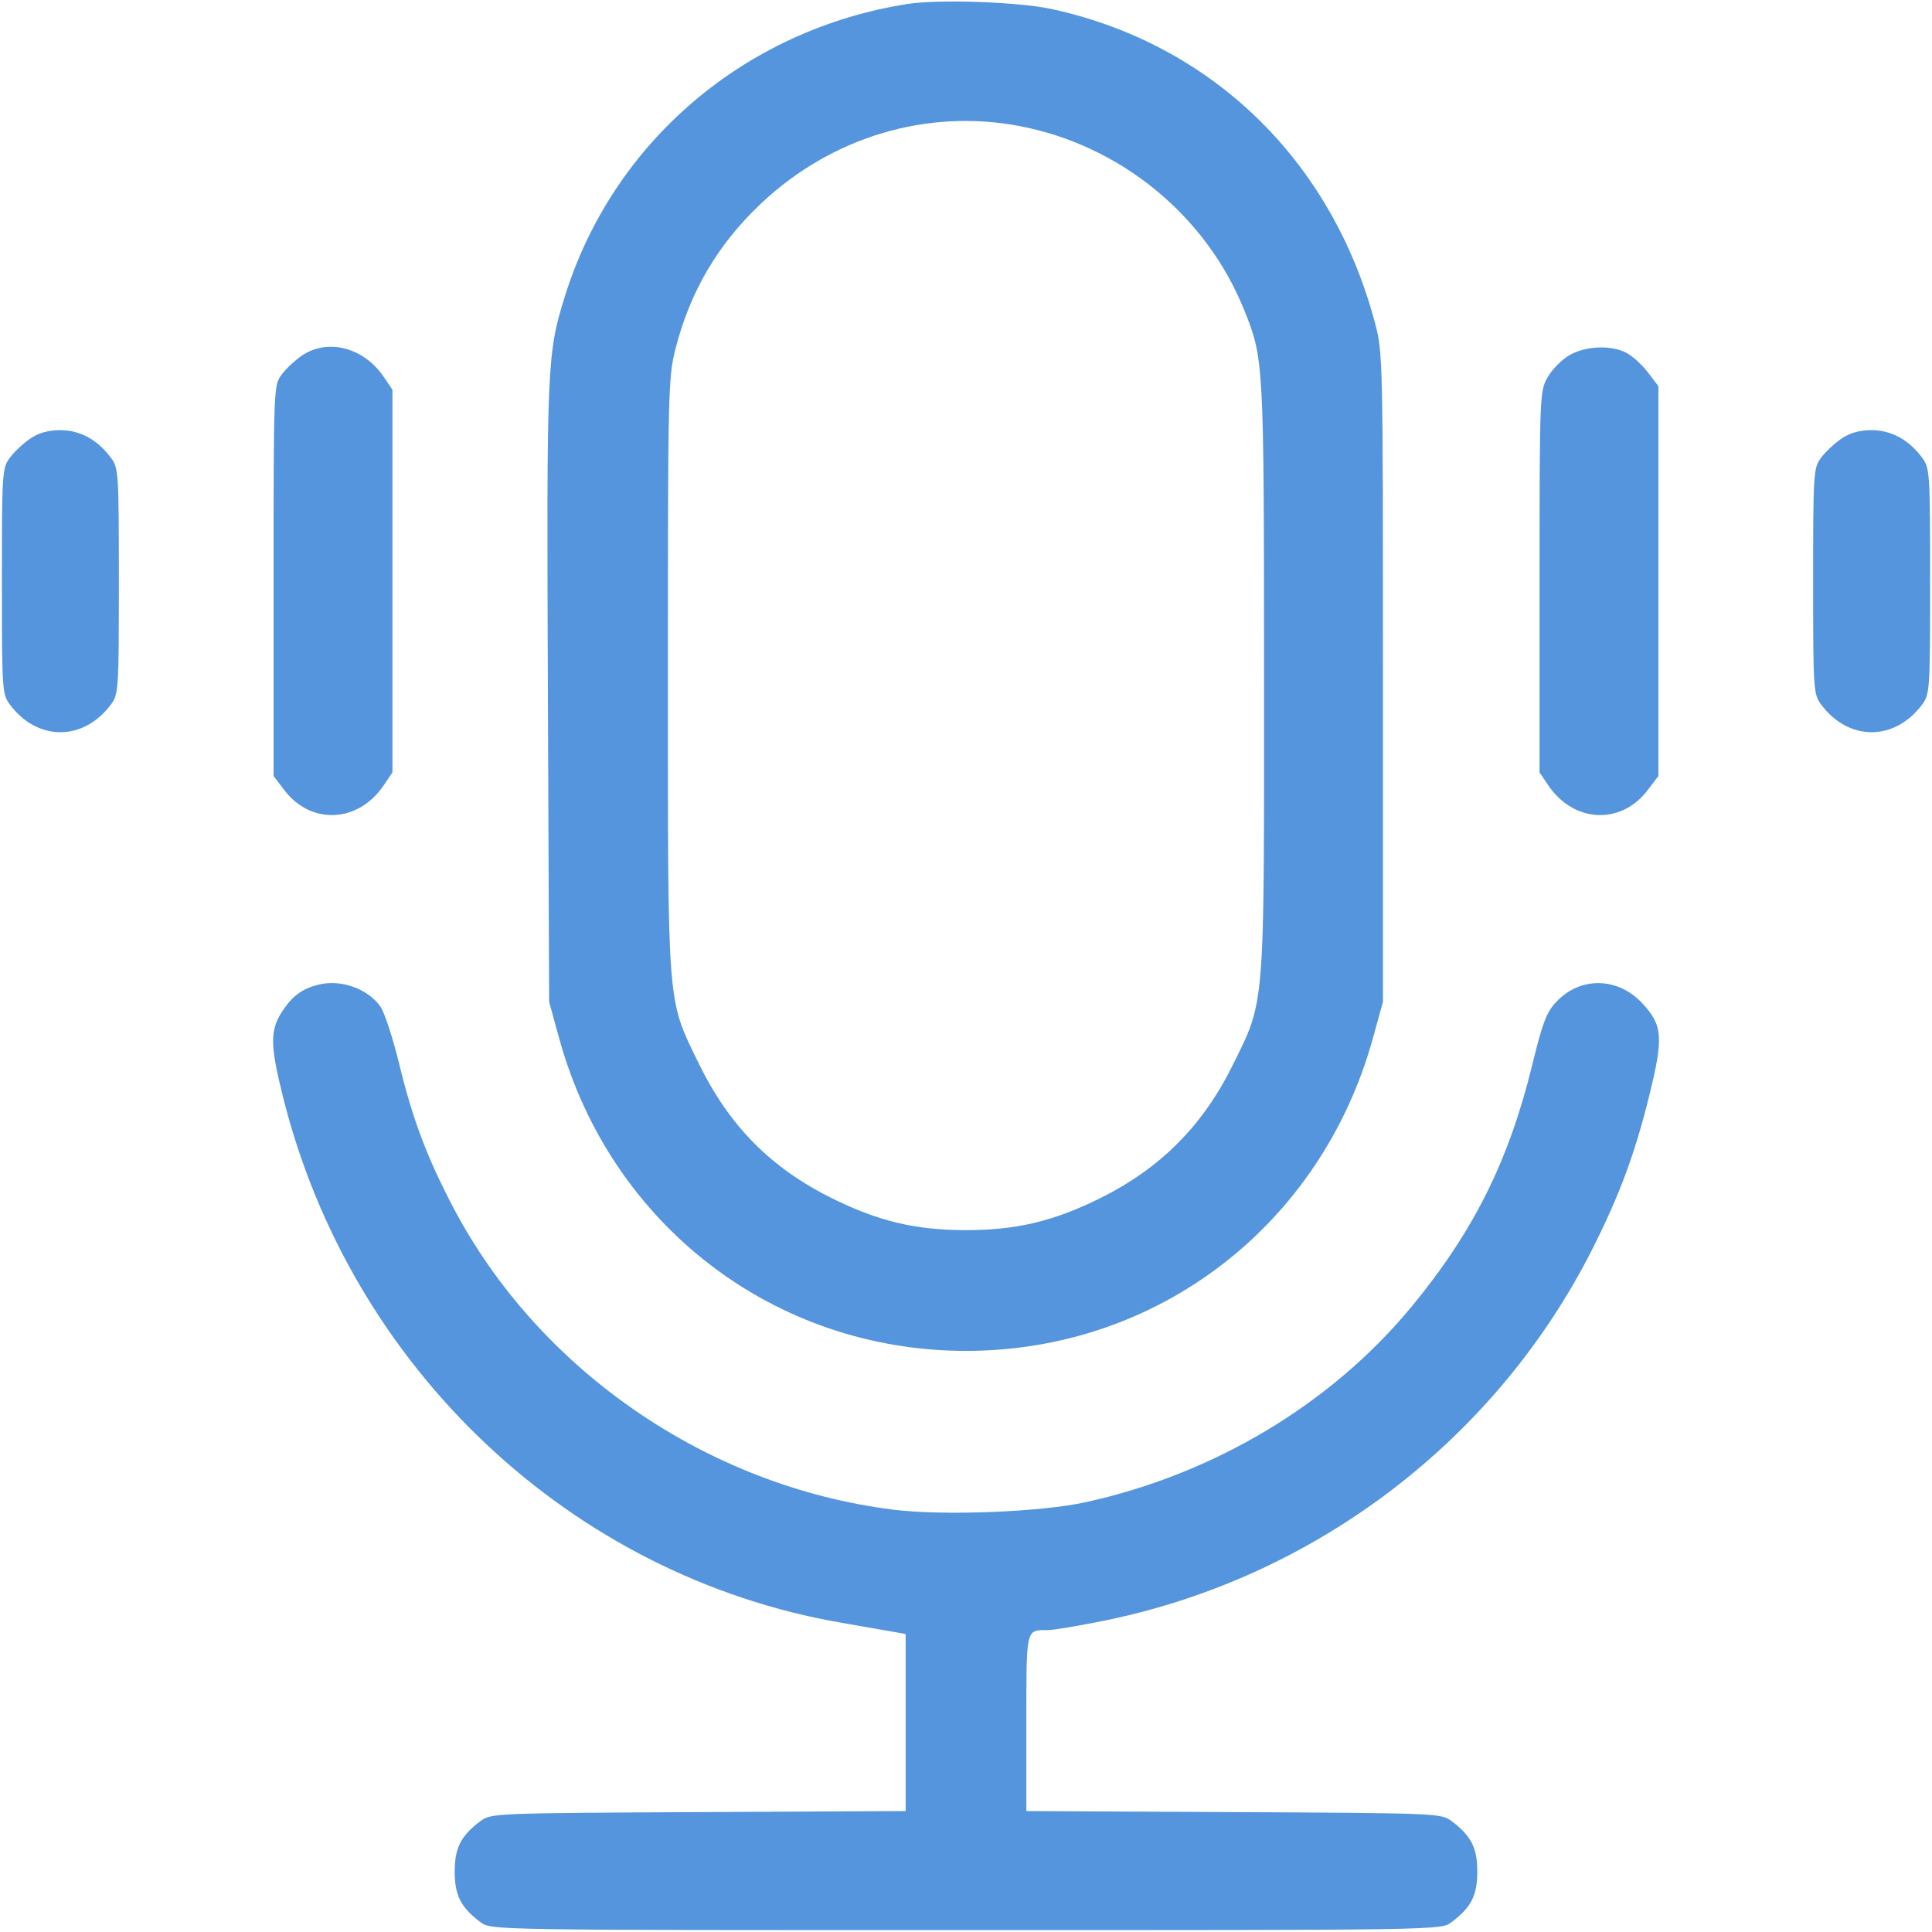 <?xml version="1.0" encoding="UTF-8"?> <svg xmlns="http://www.w3.org/2000/svg" width="165" height="165" viewBox="0 0 165 165" fill="none"> <path fill-rule="evenodd" clip-rule="evenodd" d="M77.511 0.338C63.616 2.517 52.355 12.121 48.245 25.298C46.714 30.203 46.68 31.008 46.792 59.136L46.898 85.561L47.758 88.689C52.138 104.619 66.138 115.371 82.5 115.371C98.874 115.371 112.836 104.64 117.253 88.661L118.11 85.561V57.847C118.11 30.402 118.104 30.106 117.409 27.505C113.712 13.664 103.448 3.724 89.796 0.767C87.005 0.162 80.156 -0.077 77.511 0.338ZM87.097 10.771C95.688 12.415 102.992 18.391 106.241 26.437C107.939 30.641 107.947 30.79 107.954 57.876C107.96 86.475 108.051 85.365 105.24 91.04C102.701 96.167 99.067 99.8 93.94 102.339C89.977 104.303 86.796 105.059 82.5 105.059C78.204 105.059 75.023 104.303 71.06 102.339C65.802 99.736 62.247 96.123 59.623 90.718C56.96 85.231 57.041 86.27 57.041 57.593C57.041 33.289 57.066 32.233 57.693 29.781C58.95 24.867 61.313 20.856 65.005 17.374C71.029 11.691 79.177 9.256 87.097 10.771ZM25.778 30.373C25.192 30.772 24.409 31.508 24.038 32.008C23.375 32.904 23.364 33.179 23.364 49.597V66.276L24.293 67.493C26.575 70.486 30.612 70.278 32.783 67.056L33.516 65.969V49.629V33.289L32.783 32.201C31.077 29.67 27.993 28.866 25.778 30.373ZM134.017 30.344C133.372 30.718 132.538 31.568 132.164 32.233C131.498 33.419 131.484 33.76 131.484 49.706V65.969L132.217 67.056C134.388 70.278 138.425 70.486 140.707 67.493L141.636 66.276V49.629V32.982L140.733 31.798C140.236 31.147 139.41 30.397 138.896 30.131C137.565 29.443 135.408 29.537 134.017 30.344ZM2.575 37.463C1.989 37.862 1.206 38.598 0.835 39.098C0.187 39.974 0.161 40.372 0.161 49.629C0.161 58.886 0.187 59.284 0.835 60.16C3.18 63.324 7.133 63.324 9.477 60.16C10.126 59.284 10.151 58.886 10.151 49.629C10.151 40.372 10.126 39.974 9.477 39.098C8.334 37.556 6.838 36.738 5.156 36.738C4.115 36.738 3.307 36.965 2.575 37.463ZM157.262 37.463C156.677 37.862 155.894 38.598 155.523 39.098C154.874 39.974 154.849 40.372 154.849 49.629C154.849 58.886 154.874 59.284 155.523 60.16C157.867 63.324 161.82 63.324 164.165 60.16C164.813 59.284 164.839 58.886 164.839 49.629C164.839 40.372 164.813 39.974 164.165 39.098C163.022 37.556 161.525 36.738 159.844 36.738C158.802 36.738 157.994 36.965 157.262 37.463ZM27.231 84.086C25.866 84.421 25.042 85 24.215 86.206C23.041 87.92 23.032 89.123 24.164 93.662C29.956 116.887 48.792 134.617 71.906 138.6C74.1 138.978 76.22 139.347 76.619 139.42L77.344 139.553V147.112V154.671L59.643 154.76C42.338 154.847 41.921 154.863 41.051 155.513C39.361 156.776 38.833 157.806 38.833 159.844C38.833 161.882 39.361 162.912 41.052 164.174C41.94 164.837 42.039 164.839 82.5 164.839C122.961 164.839 123.06 164.837 123.948 164.174C125.639 162.912 126.167 161.882 126.167 159.844C126.167 157.806 125.639 156.776 123.949 155.513C123.079 154.863 122.662 154.847 105.357 154.76L87.656 154.671V147.141C87.656 138.949 87.594 139.219 89.495 139.219C89.946 139.219 92.095 138.858 94.27 138.418C112.331 134.761 127.833 122.936 136.062 106.538C138.342 101.996 139.637 98.49 140.847 93.591C142.084 88.587 142.005 87.554 140.245 85.671C138.156 83.435 134.965 83.387 132.916 85.559C132.082 86.444 131.741 87.331 130.875 90.882C128.862 99.139 125.86 105.16 120.545 111.603C113.71 119.886 103.711 125.884 92.714 128.295C88.849 129.142 80.505 129.463 76.25 128.927C60.417 126.934 45.998 117.012 38.691 103.084C36.468 98.845 35.24 95.585 34.102 90.899C33.561 88.672 32.834 86.45 32.486 85.96C31.405 84.437 29.121 83.623 27.231 84.086Z" fill="#5595DD"></path> </svg> 